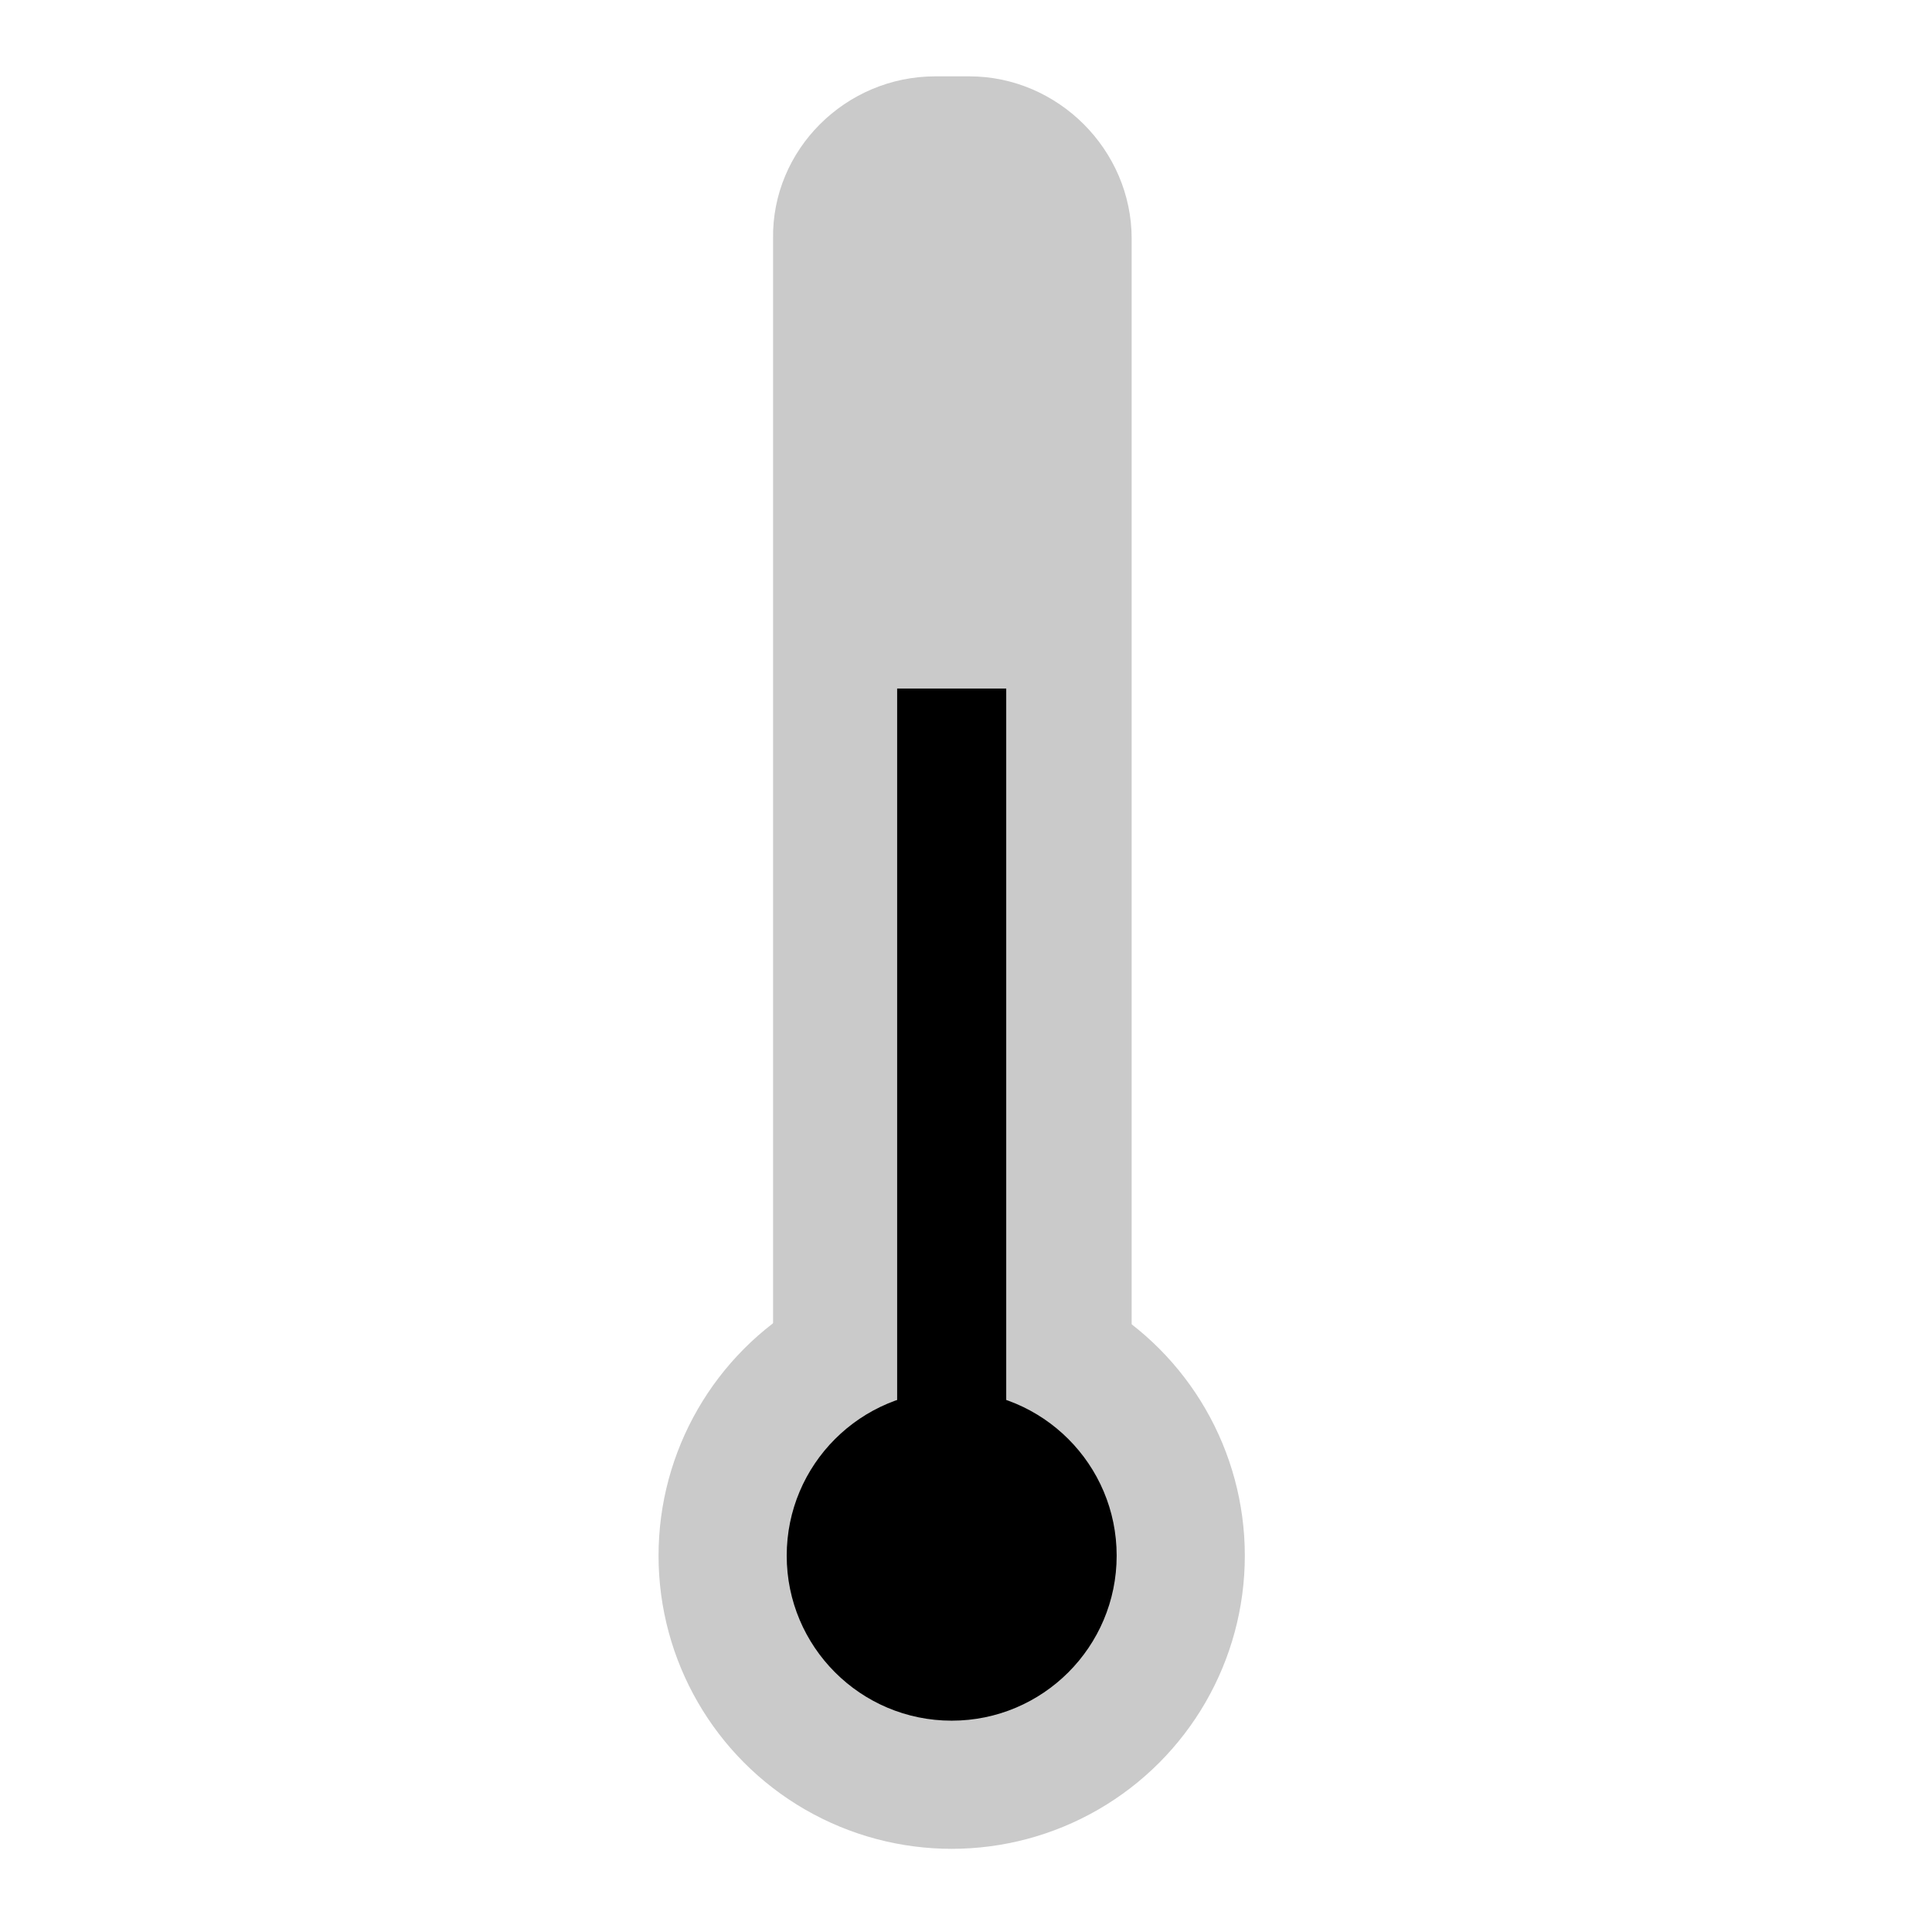 <?xml version="1.0" encoding="utf-8"?>
<!-- Generator: Adobe Illustrator 24.0.2, SVG Export Plug-In . SVG Version: 6.00 Build 0)  -->
<svg version="1.1" id="Capa_1" xmlns="http://www.w3.org/2000/svg" xmlns:xlink="http://www.w3.org/1999/xlink" x="0px" y="0px"
	 viewBox="0 0 141.7 141.7" style="enable-background:new 0 0 141.7 141.7;" xml:space="preserve">
<style type="text/css">
	.st0{fill:#CACACA;}
	.st1{display:none;}
	.st2{display:inline;}
</style>
<g id="abrasion">
	<path class="st0" d="M78.9,108H60.8c-2.3,0-4.1-1.9-4.1-4.1V17.5C56.6,11,62,5.6,68.6,5.6h2.5C77.6,5.6,83,11,83,17.5v86.3
		C83,106.1,81.1,108,78.9,108z"/>
	<circle class="st0" cx="69.8" cy="114.1" r="21.5"/>
	<circle cx="69.8" cy="114.1" r="12.1"/>
	<rect x="65.8" y="50.5" width="8" height="59.5"/>
</g>
<g id="Capa_2_1_" class="st1">
	<rect x="83" y="31.3" class="st2" width="7" height="9.2"/>
	<rect x="83" y="45.9" class="st2" width="7" height="9.2"/>
	<rect x="83" y="60.5" class="st2" width="7" height="9.2"/>
</g>
</svg>
